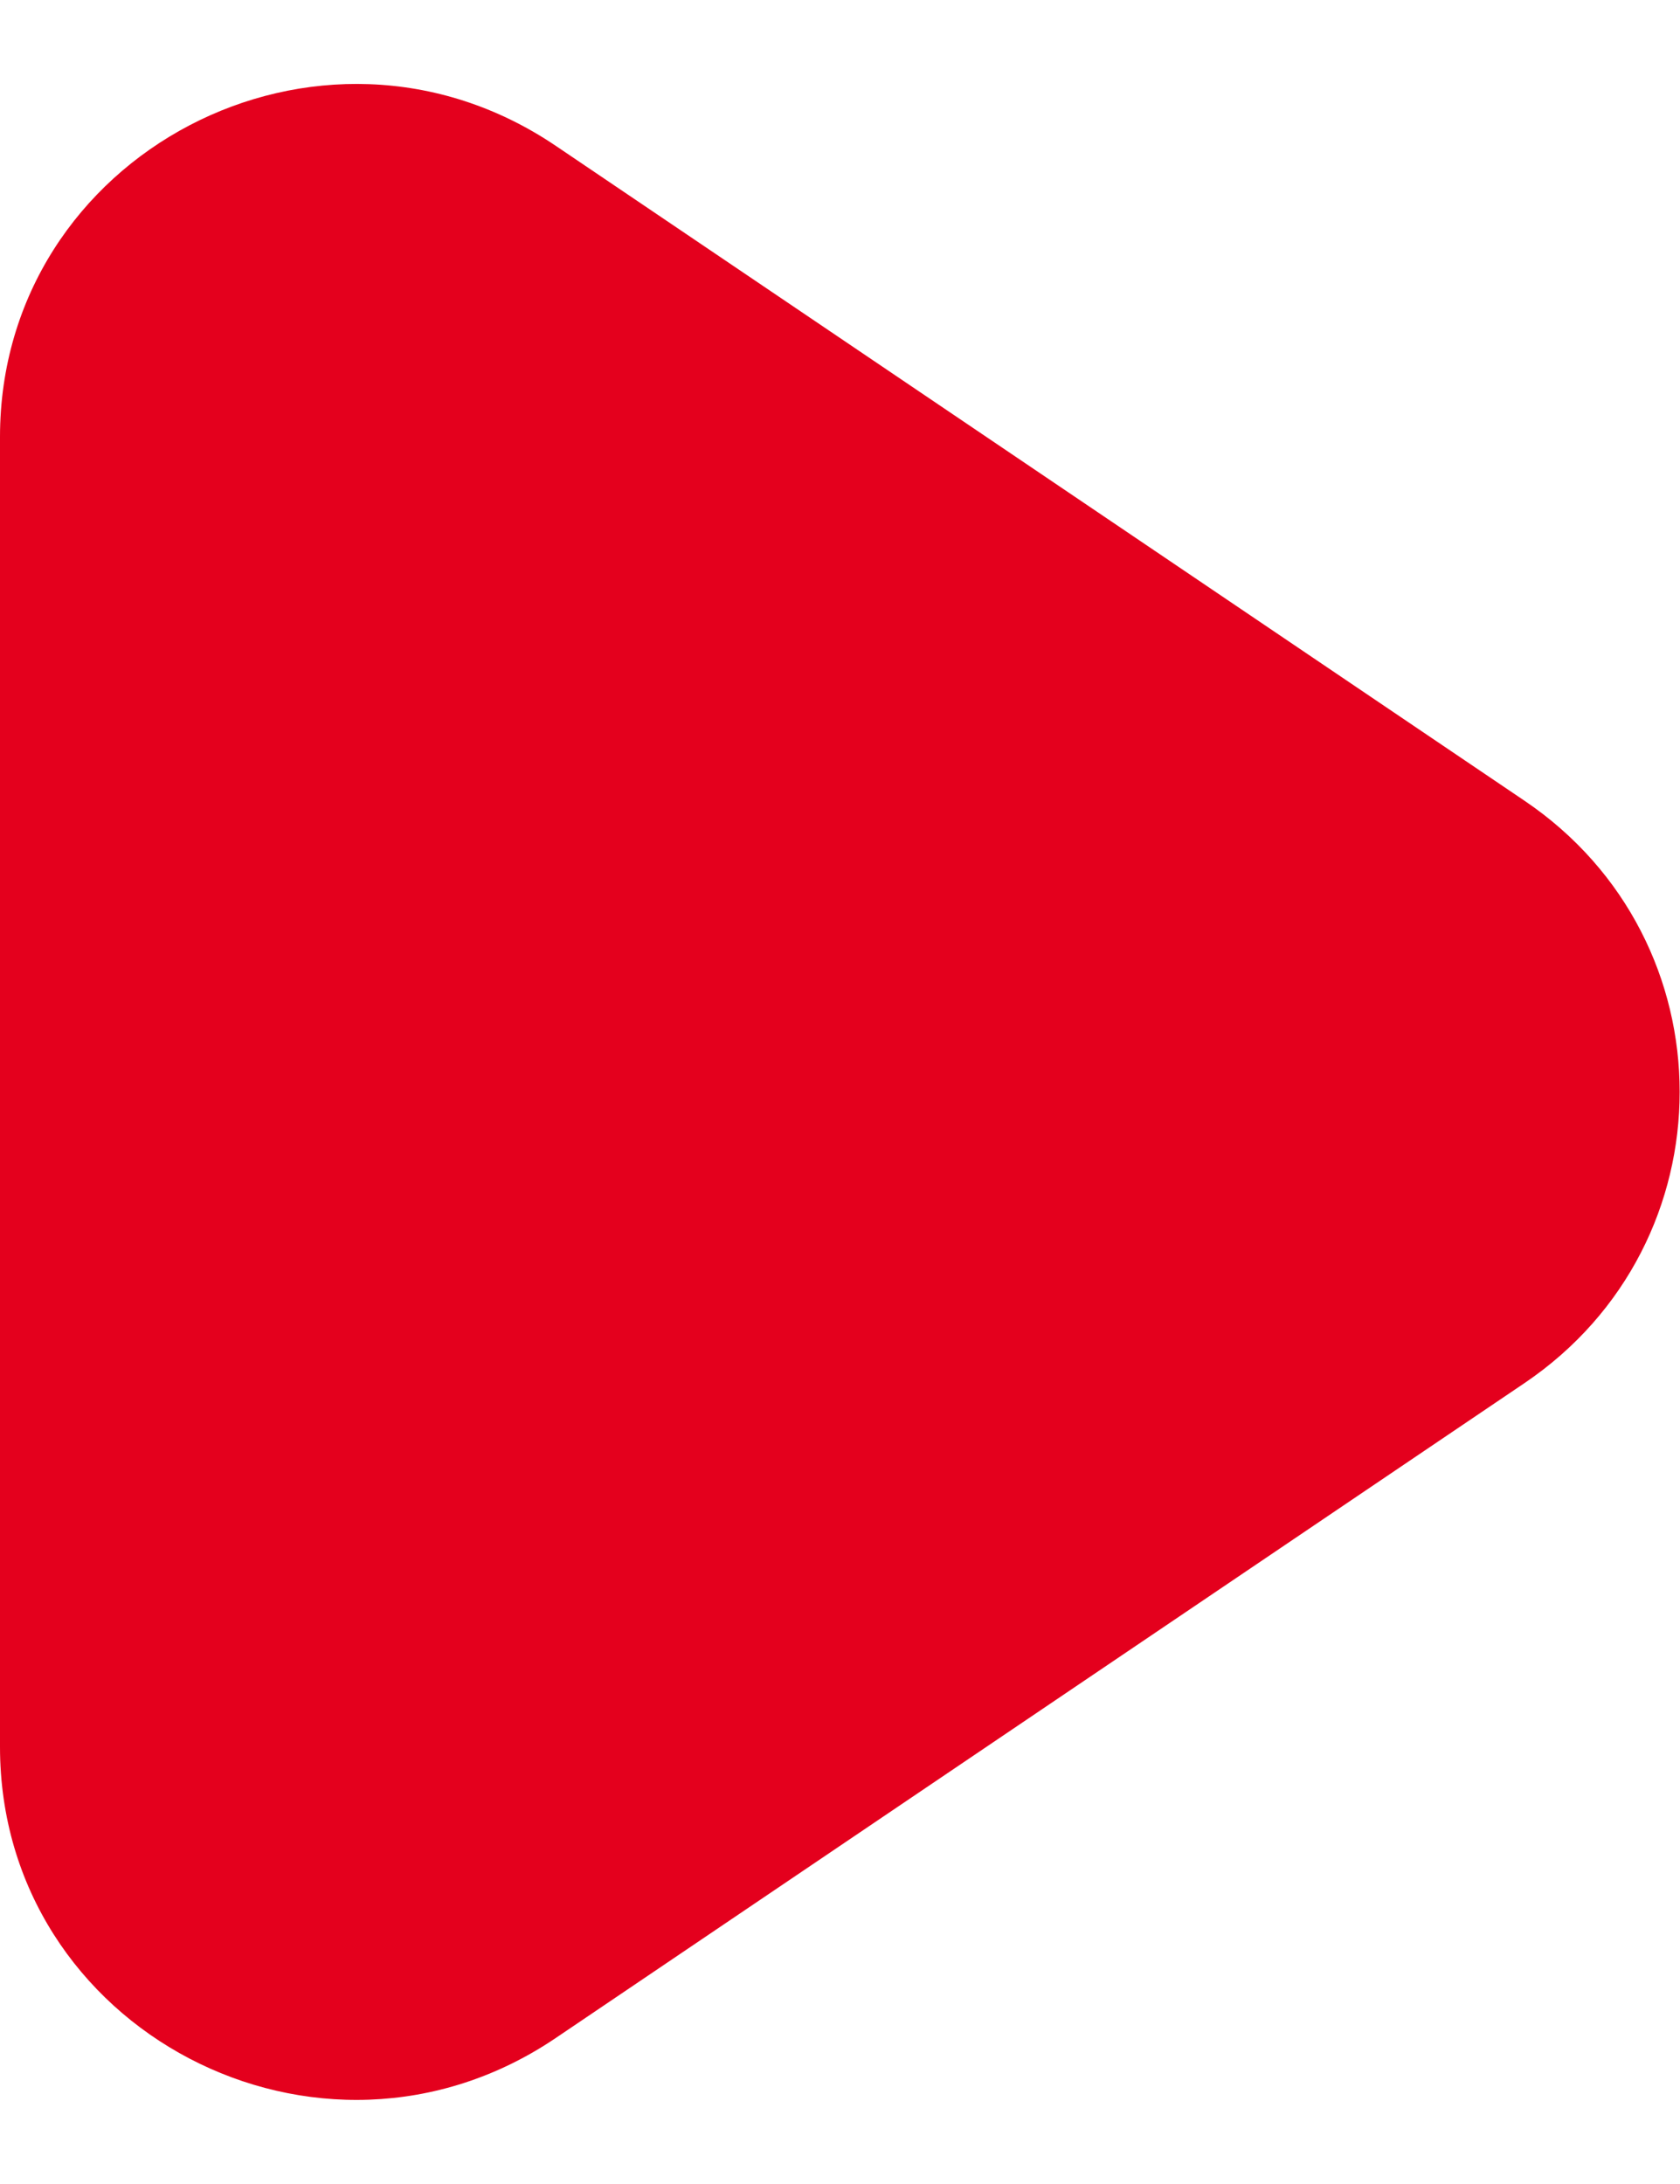 <?xml version="1.0" encoding="UTF-8"?>
<svg width="10px" height="13px" viewBox="0 0 10 13" version="1.1" xmlns="http://www.w3.org/2000/svg" xmlns:xlink="http://www.w3.org/1999/xlink">
    <!-- Generator: Sketch 52.1 (67048) - http://www.bohemiancoding.com/sketch -->
    <title>Fill 1357</title>
    <desc>Created with Sketch.</desc>
    <g id="Icons" stroke="none" stroke-width="1" fill="none" fill-rule="evenodd">
        <g id="Artboard-1" transform="translate(-1274, -1905)" fill="#E4001D">
            <path d="M1283.074,1913.233 L1277.308,1917.131 C1275.903,1918.081 1274,1917.084 1274,1915.398 L1274,1907.601 C1274,1905.916 1275.903,1904.918 1277.308,1905.868 L1283.074,1909.766 C1284.306,1910.599 1284.306,1912.4 1283.074,1913.233" id="Fill-1357"></path>
        </g>
    </g>
</svg>
